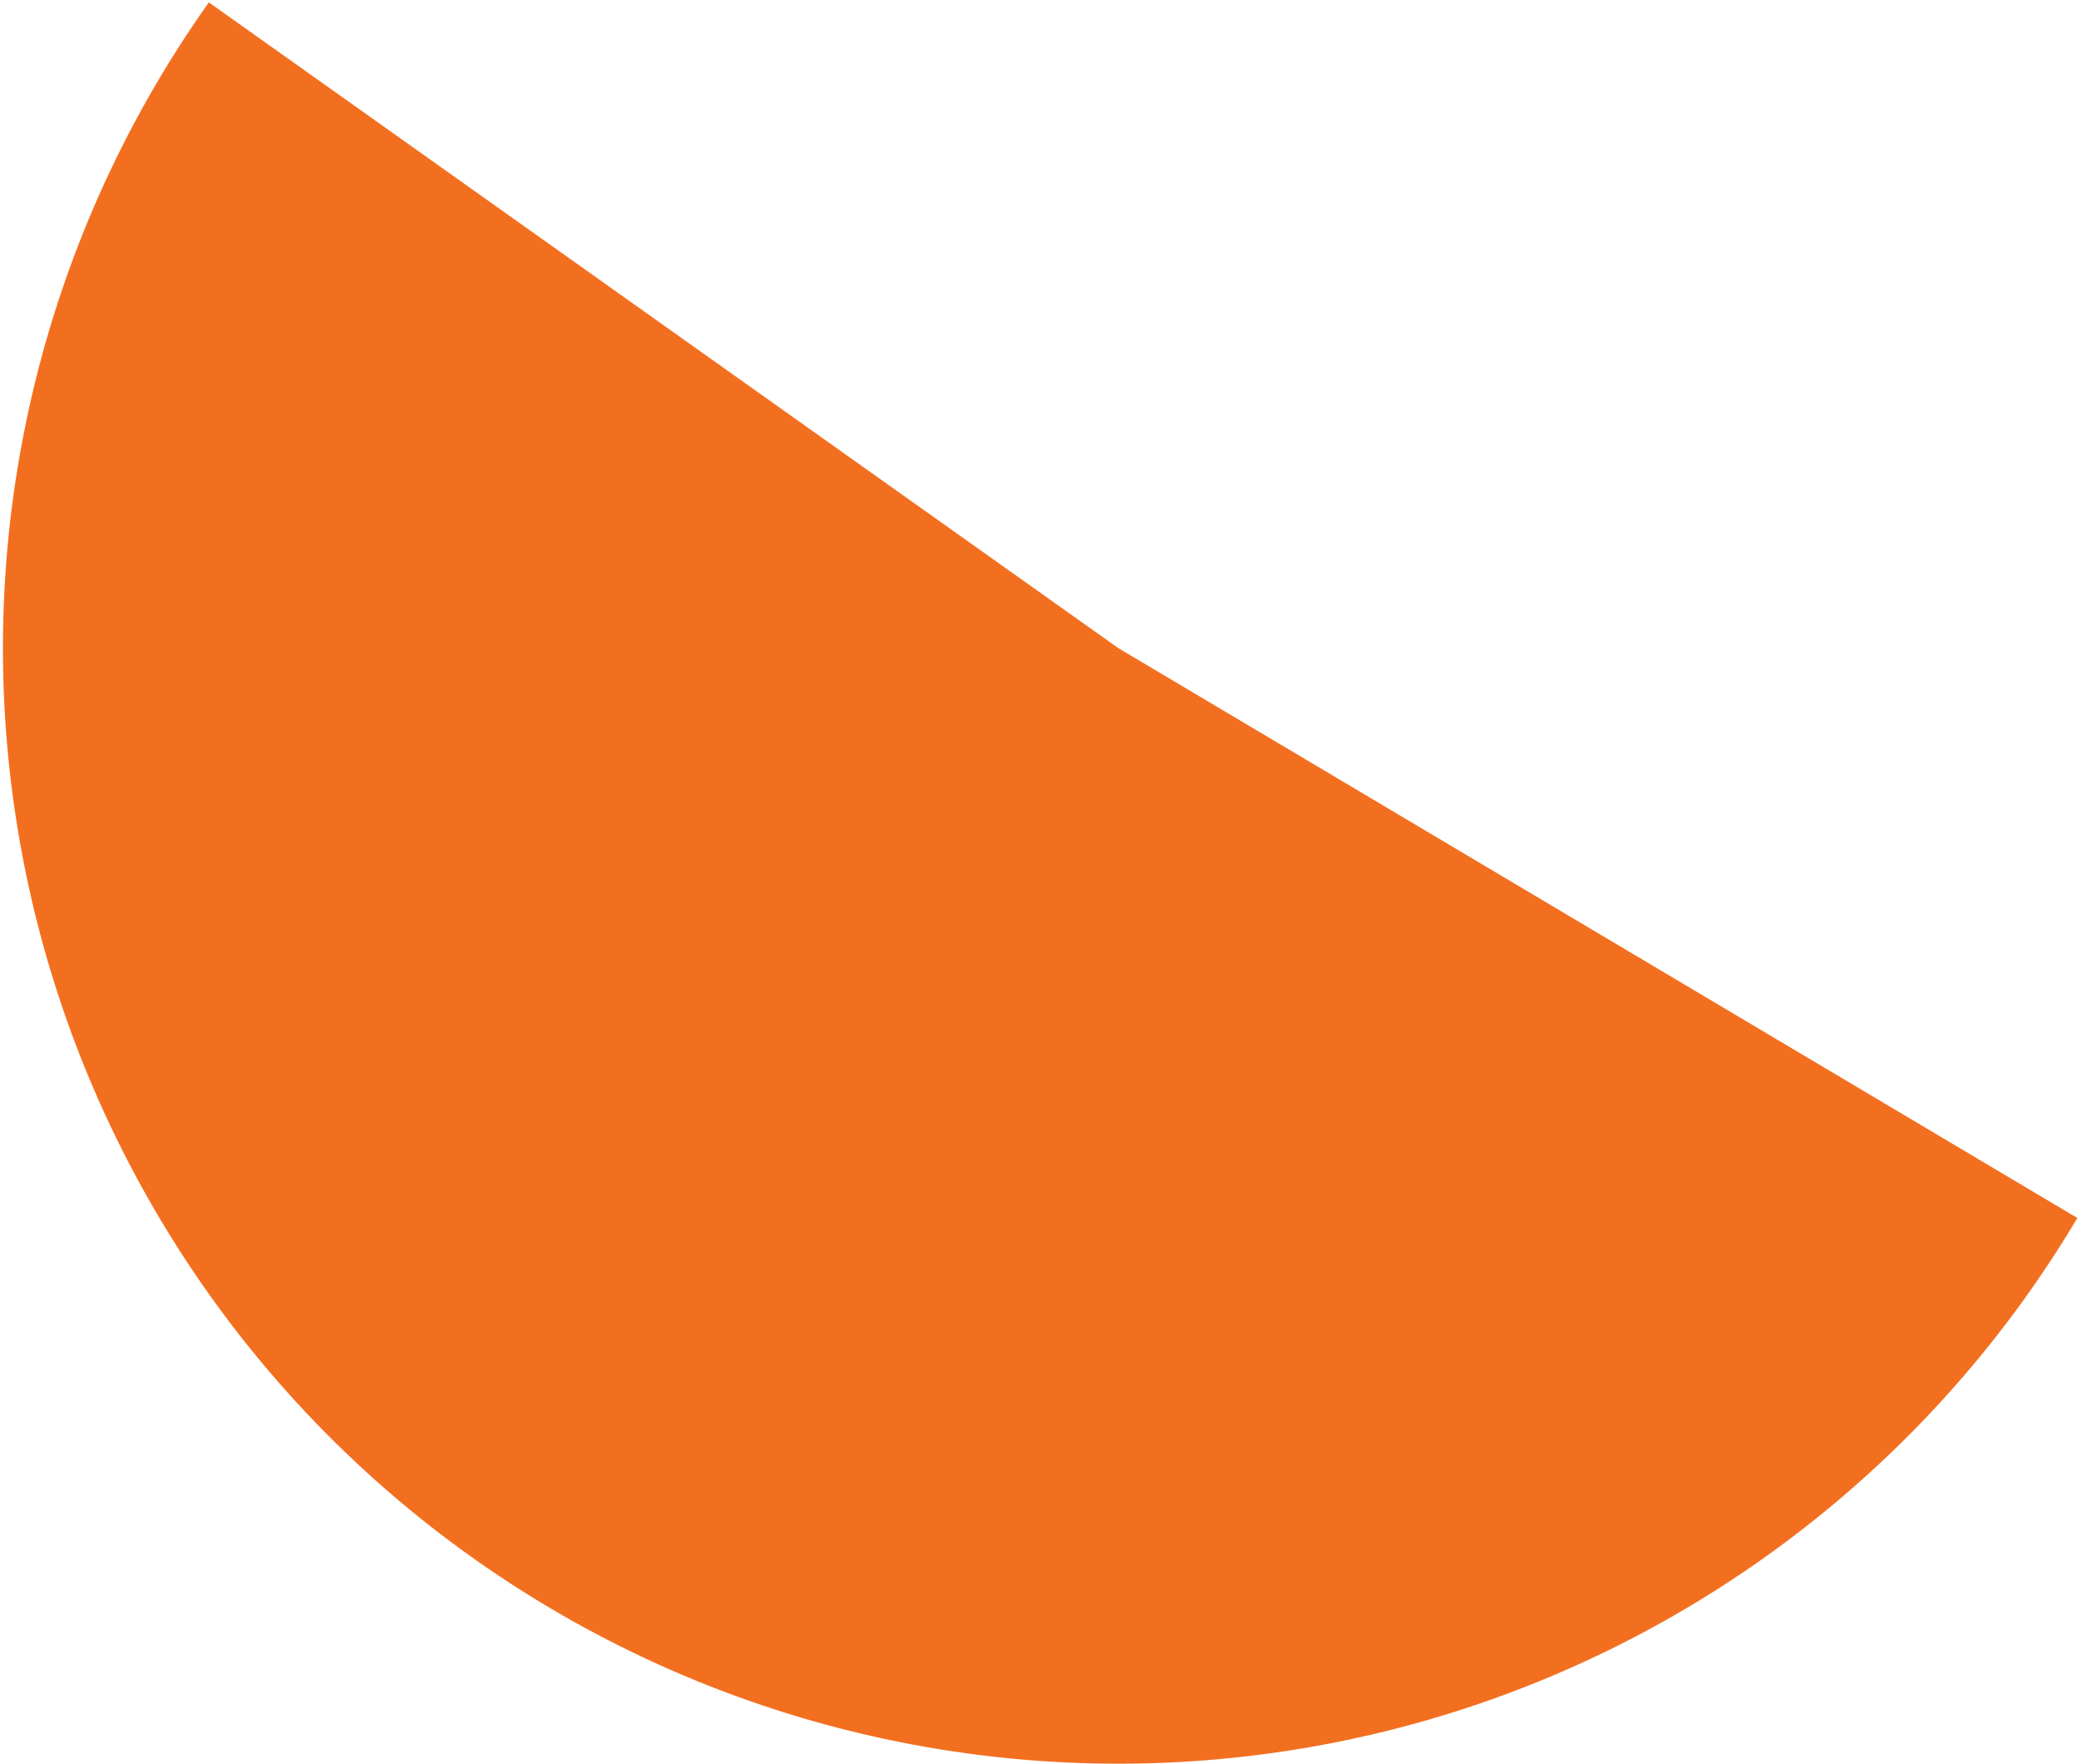 <svg width="236" height="200" viewBox="0 0 236 200" fill="none" xmlns="http://www.w3.org/2000/svg">
<path d="M23.685 0.269C13.817 14.167 6.86 29.916 3.232 46.57C-0.397 63.224 -0.622 80.44 2.569 97.184C5.76 113.927 12.302 129.853 21.802 144.005C31.302 158.157 43.564 170.243 57.852 179.538C72.14 188.832 88.159 195.144 104.947 198.092C121.734 201.041 138.945 200.567 155.545 196.698C172.145 192.829 187.792 185.646 201.546 175.578C215.301 165.511 226.879 152.768 235.585 138.115L126.832 73.5L23.685 0.269Z" fill="#F36F20"/>
</svg>
